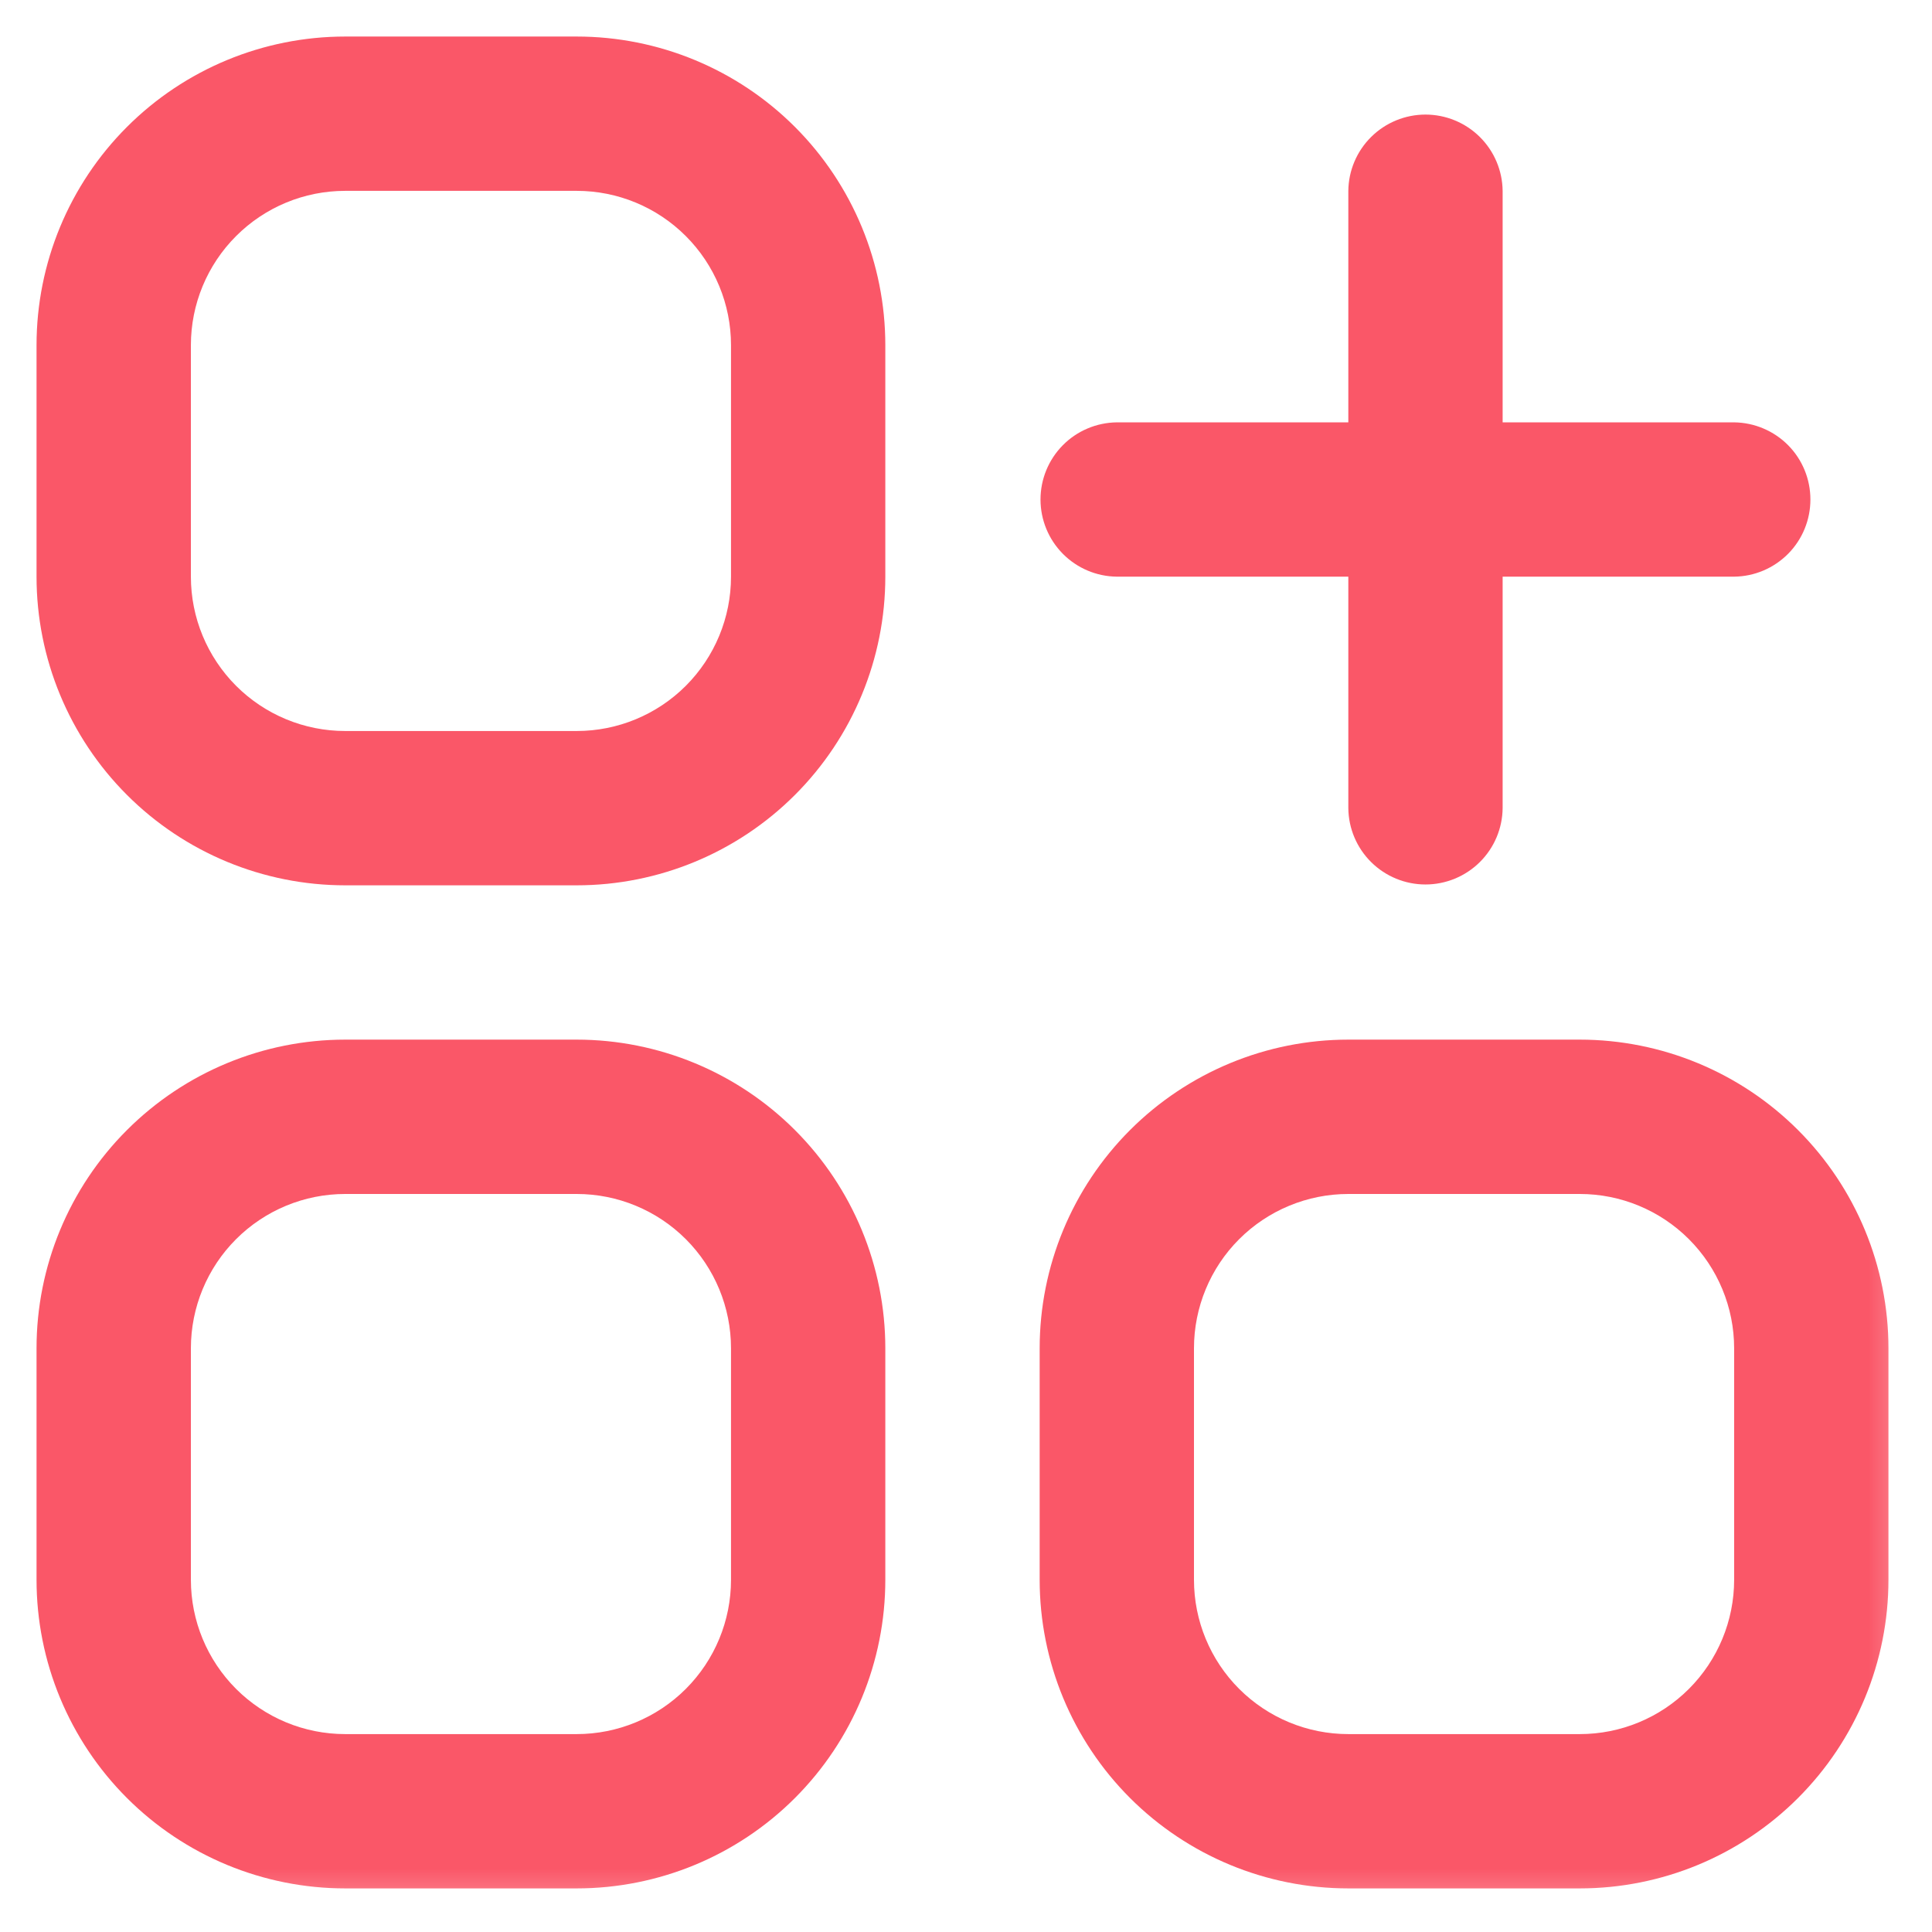 <svg width="46" height="46" viewBox="0 0 46 46" fill="none" xmlns="http://www.w3.org/2000/svg">
<g clip-path="url(#clip0_2287_68917)">
<mask id="mask0_2287_68917" style="mask-type:luminance" maskUnits="userSpaceOnUse" x="0" y="0" width="46" height="46">
<path d="M45.67 0H0V45.67H45.67V0Z" fill="white"/>
</mask>
<g mask="url(#mask0_2287_68917)">
<path d="M13.731 0.87H8.219C6.27 0.87 4.401 1.644 3.023 3.022C1.644 4.401 0.87 6.27 0.87 8.219L0.87 13.73C0.87 15.679 1.645 17.549 3.023 18.927C4.401 20.305 6.27 21.079 8.219 21.079H13.731C15.68 21.079 17.549 20.305 18.927 18.927C20.305 17.549 21.079 15.679 21.079 13.73V8.219C21.079 6.27 20.305 4.401 18.927 3.022C17.549 1.644 15.68 0.87 13.731 0.87ZM17.405 13.73C17.405 14.705 17.018 15.639 16.329 16.329C15.64 17.018 14.705 17.405 13.731 17.405H8.219C7.244 17.405 6.31 17.018 5.621 16.329C4.932 15.639 4.545 14.705 4.545 13.73V8.219C4.545 7.244 4.932 6.31 5.621 5.621C6.31 4.931 7.244 4.544 8.219 4.544H13.731C14.705 4.544 15.64 4.931 16.329 5.621C17.018 6.31 17.405 7.244 17.405 8.219V13.73Z" fill="#FA5768"/>
<path d="M13.731 24.753H8.219C6.27 24.753 4.401 25.528 3.023 26.906C1.644 28.284 0.87 30.153 0.87 32.102L0.87 37.614C0.87 39.563 1.645 41.432 3.023 42.81C4.401 44.188 6.27 44.962 8.219 44.962H13.731C15.68 44.962 17.549 44.188 18.927 42.81C20.305 41.432 21.079 39.563 21.079 37.614V32.102C21.079 30.153 20.305 28.284 18.927 26.906C17.549 25.528 15.68 24.754 13.731 24.753ZM17.405 37.614C17.405 38.589 17.018 39.523 16.329 40.212C15.64 40.901 14.705 41.288 13.731 41.288H8.219C7.244 41.288 6.31 40.901 5.621 40.212C4.932 39.523 4.545 38.589 4.545 37.614V32.102C4.545 31.128 4.932 30.193 5.621 29.504C6.31 28.815 7.244 28.428 8.219 28.428H13.731C14.705 28.428 15.64 28.815 16.329 29.504C17.018 30.193 17.405 31.128 17.405 32.102V37.614Z" fill="#FA5768"/>
<path d="M37.614 24.753H32.103C30.154 24.753 28.284 25.528 26.906 26.906C25.528 28.284 24.754 30.153 24.754 32.102V37.614C24.754 39.563 25.528 41.432 26.906 42.81C28.285 44.188 30.154 44.962 32.103 44.962H37.614C39.563 44.962 41.432 44.188 42.81 42.81C44.188 41.432 44.963 39.563 44.963 37.614V32.102C44.963 30.153 44.189 28.284 42.81 26.906C41.432 25.528 39.563 24.754 37.614 24.753ZM41.289 37.614C41.289 38.589 40.901 39.523 40.212 40.212C39.523 40.901 38.589 41.288 37.614 41.288H32.103C31.128 41.288 30.194 40.901 29.504 40.212C28.815 39.523 28.428 38.589 28.428 37.614V32.102C28.428 31.128 28.815 30.193 29.504 29.504C30.194 28.815 31.128 28.428 32.103 28.428H37.614C38.589 28.428 39.523 28.815 40.212 29.504C40.901 30.193 41.289 31.128 41.289 32.102V37.614Z" fill="#FA5768"/>
<path d="M26.591 13.73H32.103V19.242C32.108 19.726 32.304 20.188 32.648 20.528C32.992 20.868 33.456 21.059 33.94 21.059C34.423 21.059 34.888 20.868 35.232 20.528C35.576 20.188 35.772 19.726 35.777 19.242V13.73H41.289C41.772 13.725 42.234 13.529 42.575 13.185C42.915 12.841 43.105 12.377 43.105 11.893C43.105 11.409 42.915 10.945 42.575 10.601C42.234 10.257 41.772 10.062 41.289 10.056H35.777V4.545C35.772 4.061 35.576 3.599 35.232 3.259C34.888 2.919 34.423 2.728 33.94 2.728C33.456 2.728 32.992 2.919 32.648 3.259C32.304 3.599 32.108 4.061 32.103 4.545V10.056H26.591C26.107 10.062 25.645 10.257 25.305 10.601C24.965 10.945 24.774 11.409 24.774 11.893C24.774 12.377 24.965 12.841 25.305 13.185C25.645 13.529 26.107 13.725 26.591 13.73Z" fill="#FA5768"/>
</g>
</g>
<defs>
<clipPath id="clip0_2287_68917">
<rect width="45.67" height="45.67" fill="white"/>
</clipPath>
</defs>
</svg>
